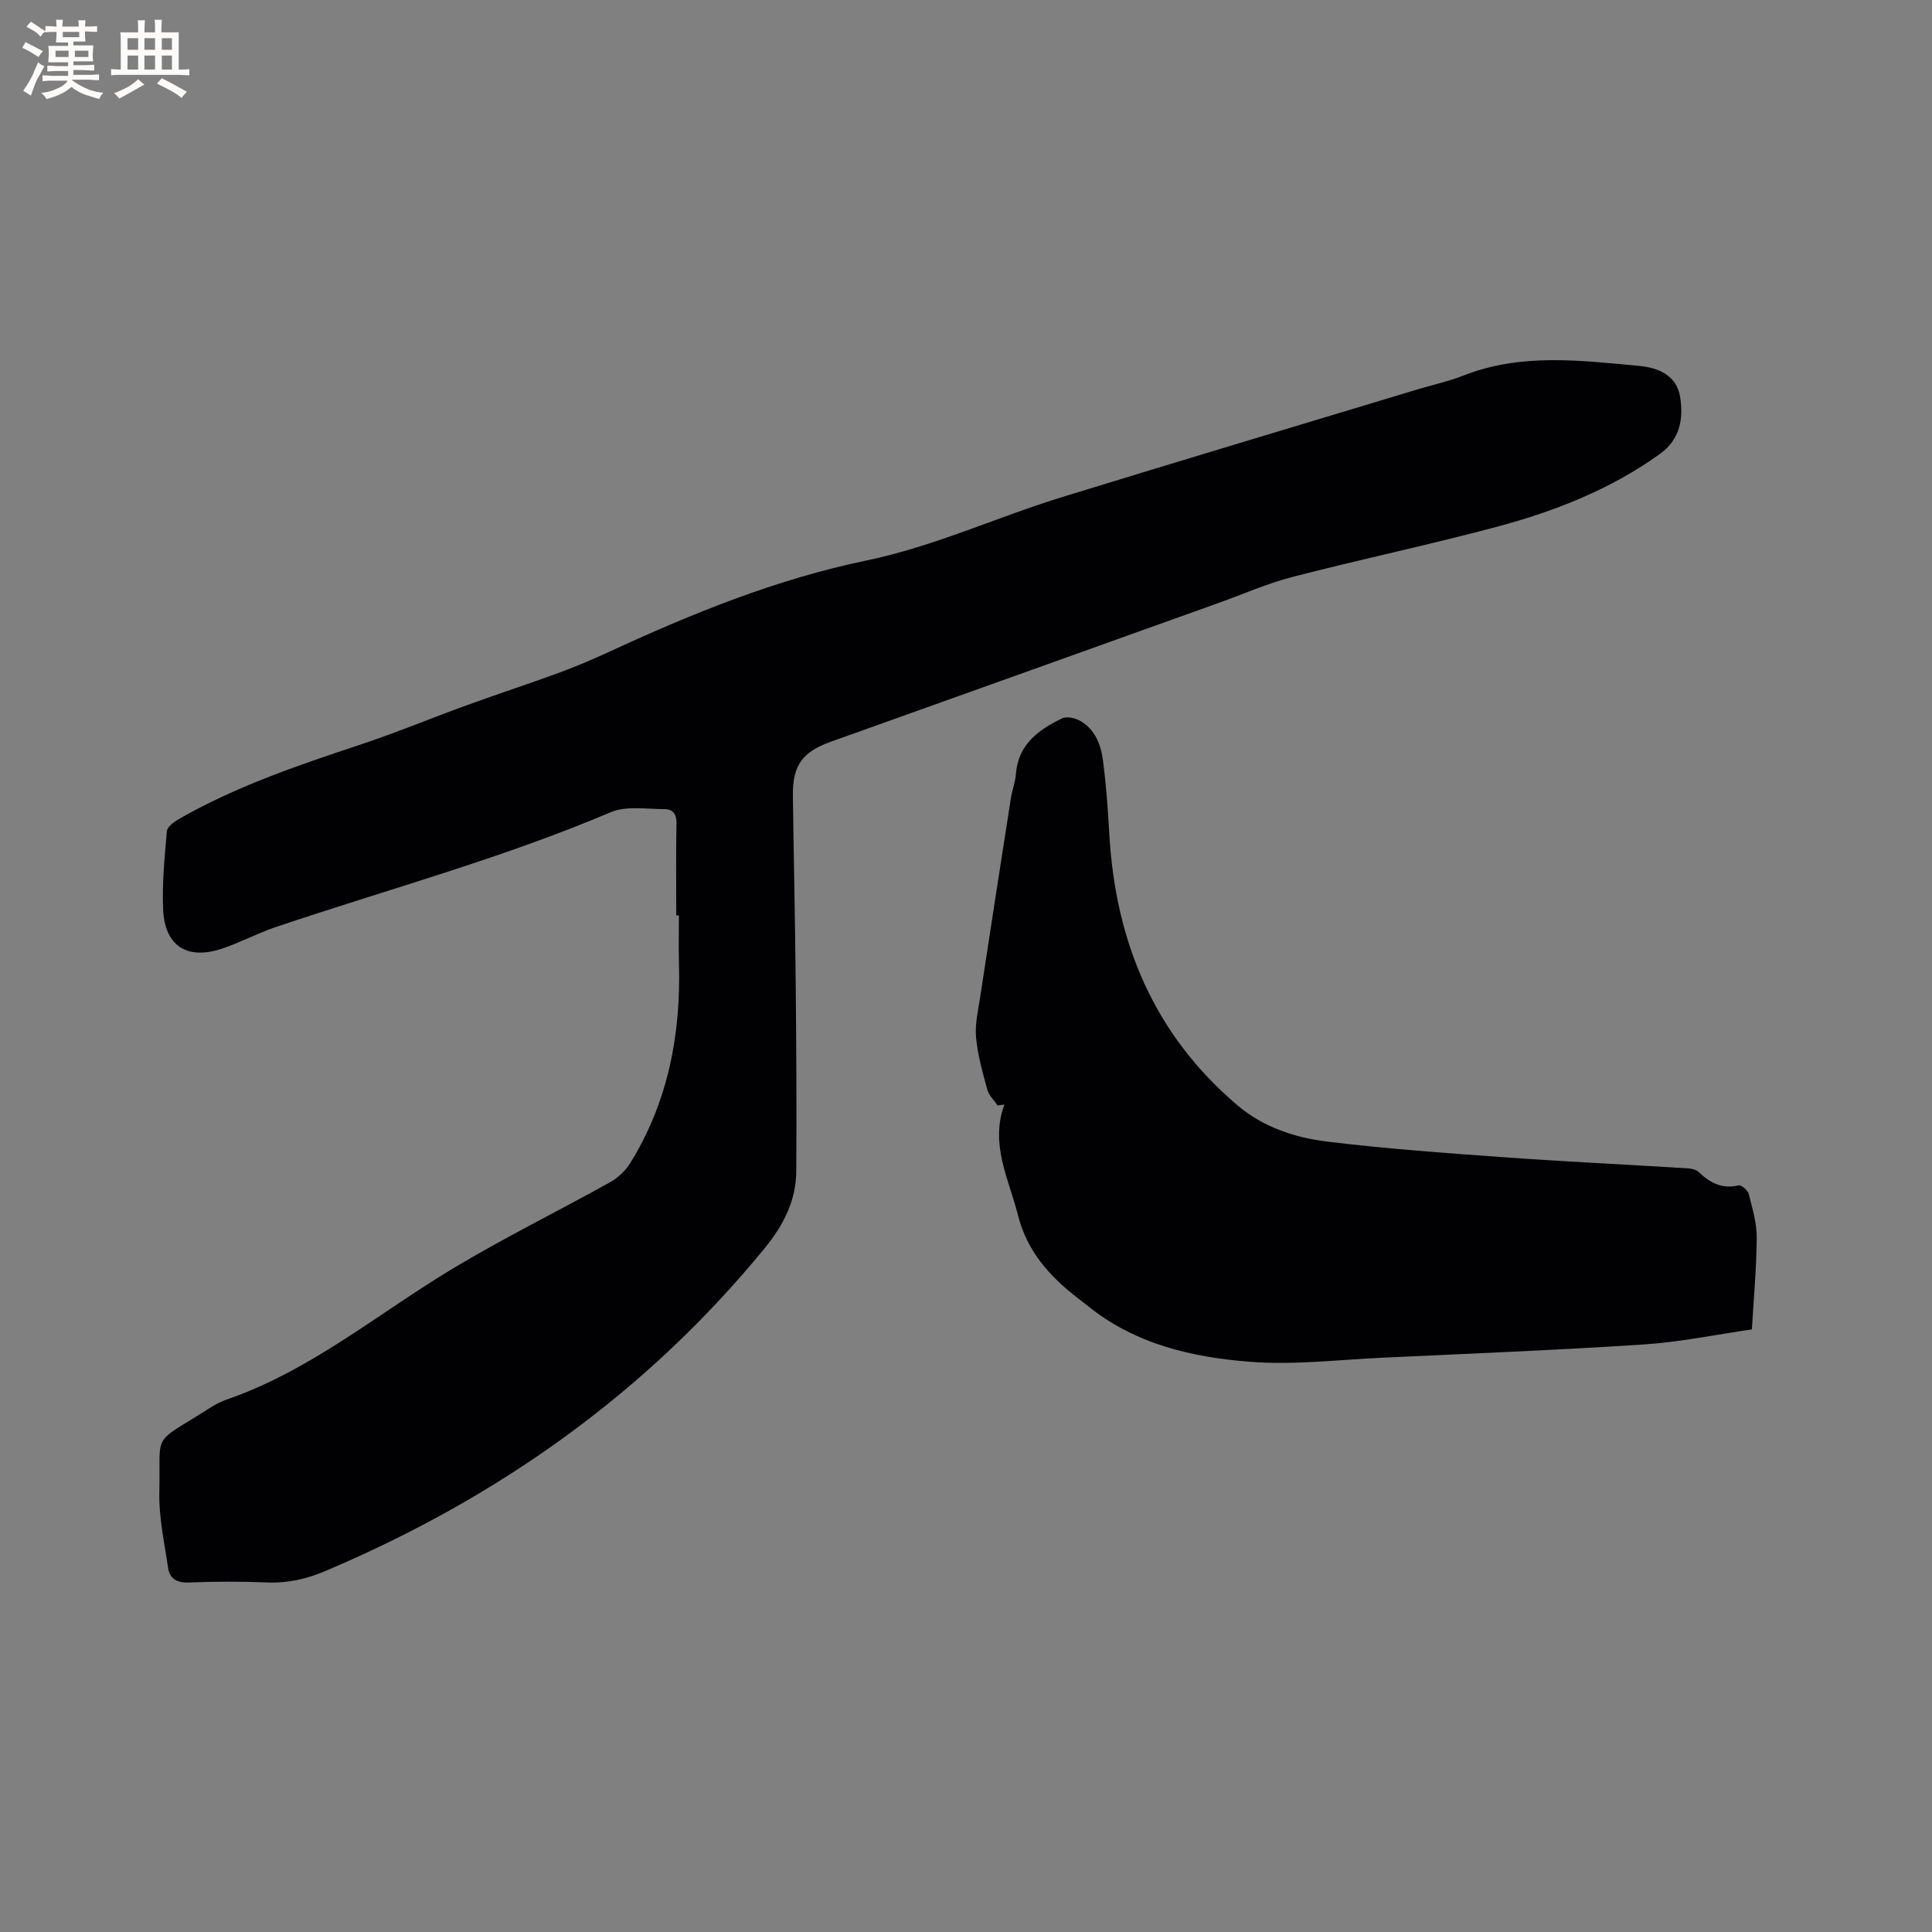 <svg enable-background="new 0 0 400 400" viewBox="0 0 400 400" xmlns="http://www.w3.org/2000/svg"><rect x="0" y="0" width="400" height="400" fill="#808080" stroke="none"/><path d="m140.01 189.53c0-6.36-.08-12.72.05-19.07.04-1.93-.79-2.94-2.45-2.94-3.75.01-7.93-.73-11.17.64-22.57 9.59-46.2 15.97-69.36 23.78-3.8 1.28-7.37 3.23-11.18 4.49-7.2 2.37-11.8-.6-12.13-8.16-.23-5.37.31-10.79.78-16.17.08-.9 1.43-1.92 2.42-2.49 11.74-6.73 24.46-11.07 37.24-15.31 7.63-2.53 15.07-5.62 22.63-8.36 6.25-2.27 12.57-4.33 18.81-6.62 3.56-1.31 7.08-2.8 10.52-4.39 17.14-7.93 34.6-15.02 53.15-18.87 14.09-2.92 27.09-9 40.72-13.19 24.48-7.53 49.02-14.87 73.54-22.28 3.14-.95 6.38-1.64 9.42-2.84 11.94-4.7 24.19-3.12 36.4-1.99 3.97.37 7.74 1.97 8.45 6.42.72 4.5.01 8.81-4.23 11.84-10.24 7.34-21.77 11.85-33.77 15.06-14 3.74-28.2 6.73-42.23 10.36-5.2 1.34-10.18 3.55-15.26 5.37-26.8 9.6-53.6 19.21-80.41 28.78-5.75 2.05-7.86 4.84-7.79 11.04.16 12.93.46 25.85.58 38.78.13 13.04.21 26.07.12 39.11-.04 6.07-2.71 11.23-6.5 15.86-24.62 30.1-55.39 51.81-91.04 66.9-3.86 1.63-7.76 2.53-12.01 2.35-5.4-.23-10.82-.2-16.22.01-2.49.1-3.97-.8-4.3-3.09-.76-5.21-1.93-10.47-1.8-15.68.31-12.69-1.85-9.55 10.19-17.2 1.16-.74 2.38-1.44 3.67-1.88 17.51-6.02 31.56-17.97 47.15-27.3 10.52-6.3 21.56-11.74 32.29-17.71 1.65-.92 3.22-2.4 4.21-4 7.84-12.68 10.49-26.66 10.07-41.38-.09-3.28-.01-6.57-.01-9.86-.16-.01-.36-.01-.55-.01z" fill="#010103"/><path d="m206.54 228.87c-.73-1.09-1.81-2.08-2.13-3.27-.97-3.57-2-7.19-2.33-10.85-.25-2.76.45-5.63.87-8.42 2.08-13.71 4.21-27.41 6.35-41.11.26-1.67.91-3.3 1.03-4.97.47-6.13 4.69-9.17 9.57-11.52.96-.46 2.68-.08 3.71.5 3.13 1.76 4.32 4.95 4.75 8.24.66 5.03 1.02 10.1 1.31 15.17 1.26 22.39 9.26 41.6 26.65 56.3 5.23 4.42 11.74 6.58 18.35 7.4 12.07 1.48 24.22 2.36 36.36 3.23 12.78.92 25.58 1.53 38.37 2.32.8.05 1.78.26 2.32.78 2.34 2.26 4.84 3.55 8.25 2.75.55-.13 1.9 1.03 2.09 1.79.75 2.95 1.66 5.98 1.65 8.98-.03 6.24-.62 12.47-1 19.05-7.5 1.08-14.87 2.62-22.31 3.11-18.06 1.18-36.15 1.9-54.23 2.75-9.1.42-18.27 1.55-27.29.85-12.08-.93-23.93-3.65-33.76-11.65-.74-.6-1.51-1.16-2.26-1.75-5.68-4.46-10.23-9.55-12.09-16.93-1.9-7.54-5.86-14.69-2.82-22.93-.48.06-.94.12-1.41.18z" fill="#010103"/><g fill="#fcfbfa"><path d="m6.8 9.5c.6.3 1.3.7 2.1 1.1-.4.4-.7.8-.9 1.2-.7-.4-1.3-.8-1.8-1.1s-1.1-.6-1.6-.8c.2-.4.5-.8.7-1.2.4.2.8.5 1.5.8zm.9 6.9c-.3.6-.5 1.1-.7 1.7s-.4 1.1-.6 1.7c-.6-.4-1.1-.7-1.6-1 .7-1 1.2-1.8 1.5-2.4.3-.5.6-1.1.8-1.7.3-.6.5-1.2.8-1.8.3.3.8.6 1.3.8-.7 1.3-1.2 2.2-1.5 2.7zm.1-11c.4.3 1 .7 1.7 1.1-.5.2-.8.6-1.1 1.1-.5-.6-1-1-1.4-1.2s-.9-.6-1.5-.8c.2-.4.5-.7.9-1.1.5.3.9.6 1.4.9zm10.5 13.1c1 .4 2 .6 3.1.7-.4.4-.7.8-.8 1.3-.9-.2-1.9-.6-3-.9-1-.4-2-.9-2.8-1.6-.5.4-1.1.9-1.9 1.3s-1.9.9-3.3 1.2c-.1-.3-.5-.8-1.1-1.3 1 0 2.1-.3 3.2-.8 1.2-.5 1.9-1 2.3-1.7h-3.2c-.4 0-1 0-2 .1v-1.2c1 0 1.7.1 2 .1h3.3v-1h-2.3c-.2 0-.9 0-2 .1v-1.2c1.2 0 1.9.1 2 .1h2.3v-.8h-4.1c0-.7.1-1.2.1-1.6 0-.5 0-1.1-.1-1.8h4.1v-.7h-2.5c0-.6.1-1.1.1-1.6v-.6h-.5c-.4 0-1 0-1.8.1v-1.3c1.2 0 1.9.1 2.1.1h.2c0-.3 0-.8-.1-1.4h1.4c0 .6-.1 1-.1 1.4h3.4c0-.4 0-.8-.1-1.3h1.5c0 .4-.1.9-.1 1.3.7 0 1.5 0 2.5-.1v1.2c-1 0-1.8-.1-2.5-.1v.6c0 .3 0 .8.1 1.5h-2.5v.8h4.1c0 .7-.1 1.3-.1 1.8s0 1 .1 1.5h-4.1v.8h1.4c.8 0 1.8 0 2.9-.1v1.2c-1 0-1.9-.1-2.8-.1h-1.5v1h3.2c.3 0 1 0 2.1-.1v1.2c-1.1 0-1.8-.1-2.1-.1h-3.4l-.1.1c1.4 1 2.4 1.5 3.4 1.9zm-4.1-6.7v-1.3h-2.7v1.3zm2.2-4.1v-1.1h-3.4v1.1zm1.9 4.1v-1.3h-2.8v1.3z"/><path d="m37 6.7v2.3 5.4c1 0 1.8 0 2.2-.1v1.3c-.6 0-1.5-.1-2.5-.1h-11.9c-.7 0-1.3 0-1.8.1v-1.3c.5 0 1.1.1 2 .1v-5.2c0-1 0-1.8-.1-2.5h3.7c0-1.3 0-2.1-.1-2.5h1.5c0 .4-.1 1.3-.1 2.5h2.2c0-1.2 0-2.1-.1-2.6h1.5c0 .4-.1 1.3-.1 2.6zm-12.3 13.7c-.3-.4-.7-.8-1.1-1.1 1.1-.4 2.1-.9 2.9-1.3.8-.5 1.5-1 2.1-1.6.4.4.9.8 1.3 1.1-2.5 1.4-4.2 2.4-5.2 2.9zm3.9-10.1v-2.4h-2.2v2.4zm0 4.1v-2.9h-2.2v2.9zm3.5-4.1v-2.4h-2.2v2.4zm0 4.1v-2.9h-2.2v2.9zm.4 2.9 1-1.1c.6.3 1.4.7 2.5 1.3s2 1.1 2.7 1.5c-.4.4-.8.8-1.1 1.3-.8-.8-2.5-1.7-5.1-3zm3.1-7v-2.4h-2.1v2.4zm0 4.1v-2.9h-2.1v2.9z"/></g></svg>
